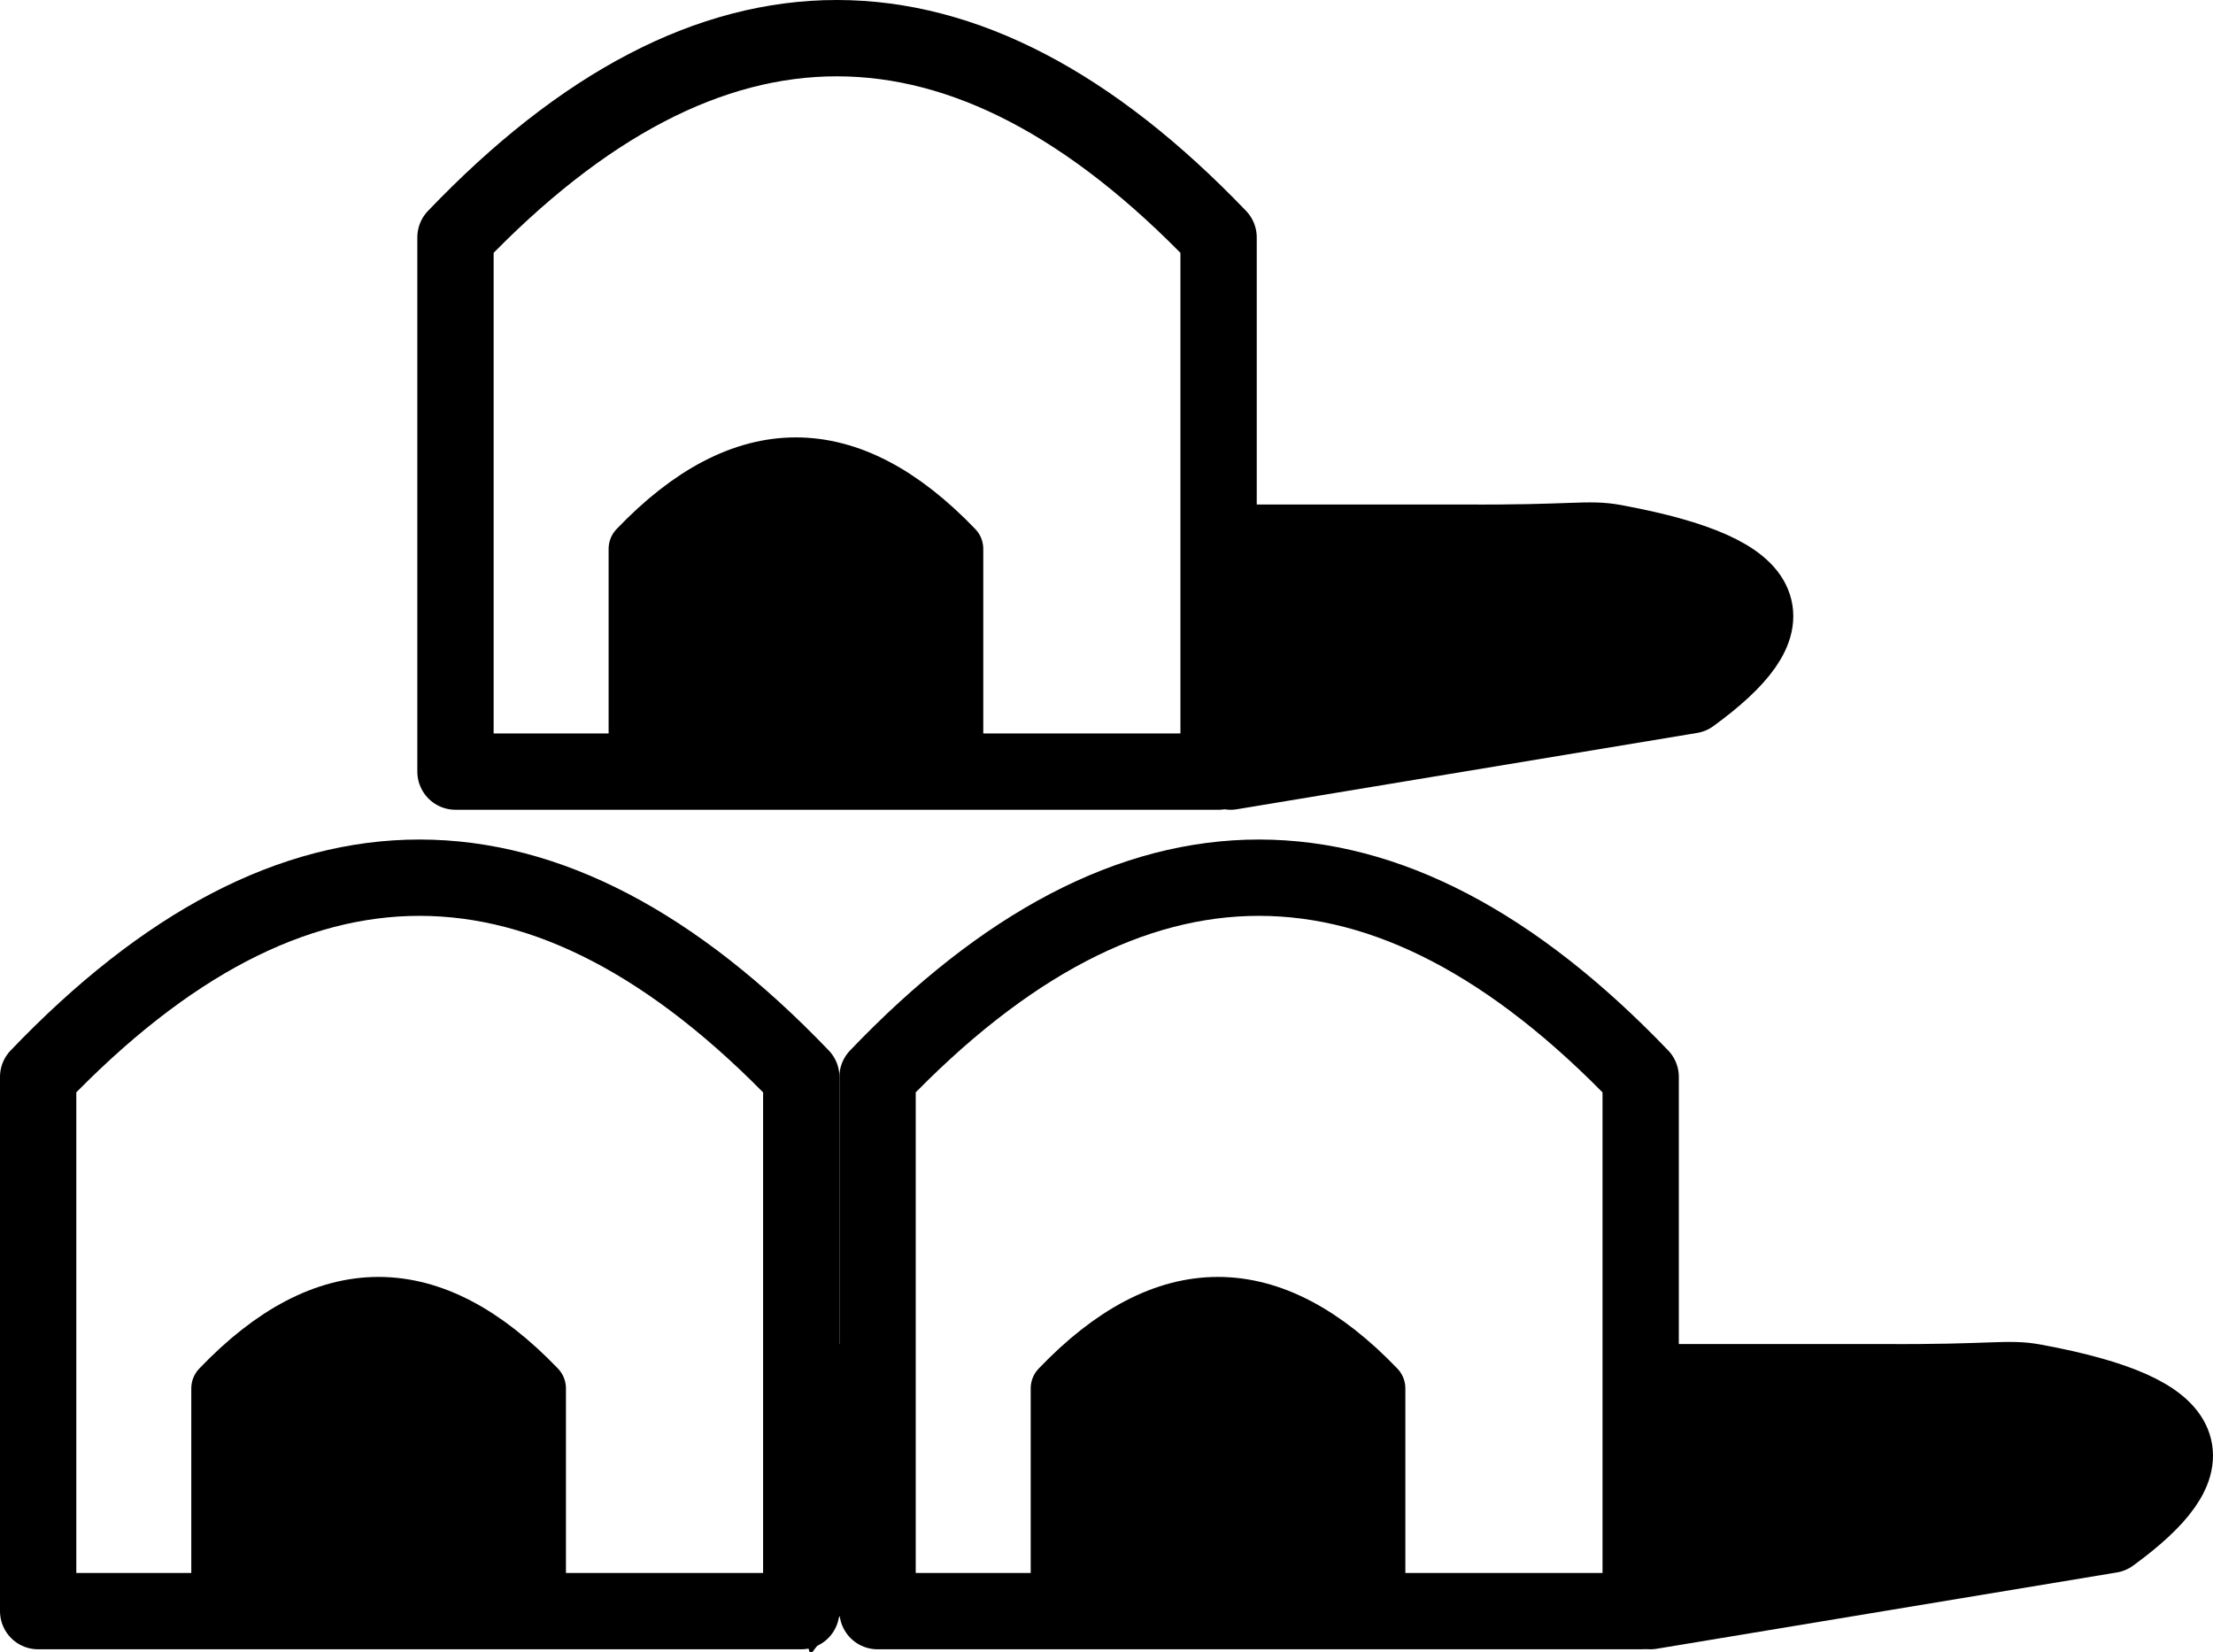 <?xml version="1.0" encoding="UTF-8" standalone="no"?>
<!DOCTYPE svg PUBLIC "-//W3C//DTD SVG 1.1//EN" "http://www.w3.org/Graphics/SVG/1.1/DTD/svg11.dtd">
<svg width="100%" height="100%" viewBox="0 0 580 433" version="1.1" xmlns="http://www.w3.org/2000/svg" xmlns:xlink="http://www.w3.org/1999/xlink" xml:space="preserve" xmlns:serif="http://www.serif.com/" style="fill-rule:evenodd;clip-rule:evenodd;stroke-linecap:round;stroke-linejoin:round;stroke-miterlimit:1.5;">
    <g transform="matrix(1,0,0,1,-530,-137.798)">
        <path d="M740,420C673.333,350.466 606.667,350.33 540,420L540,560L740,560L740,420Z" style="fill:none;stroke:black;stroke-width:20px;"/>
        <g transform="matrix(0.416,0,0,0.416,362.99,326.912)">
            <path d="M740,420C673.333,350.466 606.667,350.33 540,420L540,560L740,560L740,420Z" style="stroke:black;stroke-width:36.04px;"/>
        </g>
        <g transform="matrix(1,0,0,1,220,0)">
            <path d="M740,420C673.333,350.466 606.667,350.33 540,420L540,560L740,560L740,420Z" style="fill:none;stroke:black;stroke-width:20px;"/>
        </g>
        <g transform="matrix(0.416,0,0,0.416,582.99,326.912)">
            <path d="M740,420C673.333,350.466 606.667,350.33 540,420L540,560L740,560L740,420Z" style="stroke:black;stroke-width:36.04px;"/>
        </g>
        <g transform="matrix(1,0,0,1,109.377,-220)">
            <path d="M740,420C673.333,350.466 606.667,350.33 540,420L540,560L740,560L740,420Z" style="fill:none;stroke:black;stroke-width:20px;"/>
        </g>
        <g transform="matrix(0.416,0,0,0.416,472.367,106.912)">
            <path d="M740,420C673.333,350.466 606.667,350.33 540,420L540,560L740,560L740,420Z" style="stroke:black;stroke-width:36.04px;"/>
        </g>
        <g transform="matrix(1,0,0,1,112.543,-220)">
            <path d="M860.623,540C886.376,521.247 884.732,508.169 840.623,500C833.493,498.68 830.042,500.201 800.623,500L740,500L740,560L860.623,540Z" style="stroke:black;stroke-width:20px;"/>
        </g>
        <g transform="matrix(1,0,0,1,222.543,0)">
            <path d="M860.623,540C886.376,521.247 884.732,508.169 840.623,500C833.493,498.68 830.042,500.201 800.623,500L740,500L740,560L860.623,540Z" style="stroke:black;stroke-width:20px;"/>
        </g>
        <g transform="matrix(0.127,0,0,1,648.563,0.545)">
            <path d="M860.623,540C886.376,521.247 884.732,508.169 840.623,500C833.493,498.68 830.042,500.201 800.623,500L740,500L740,560L860.623,540Z" style="stroke:black;stroke-width:21.04px;"/>
        </g>
    </g>
</svg>
